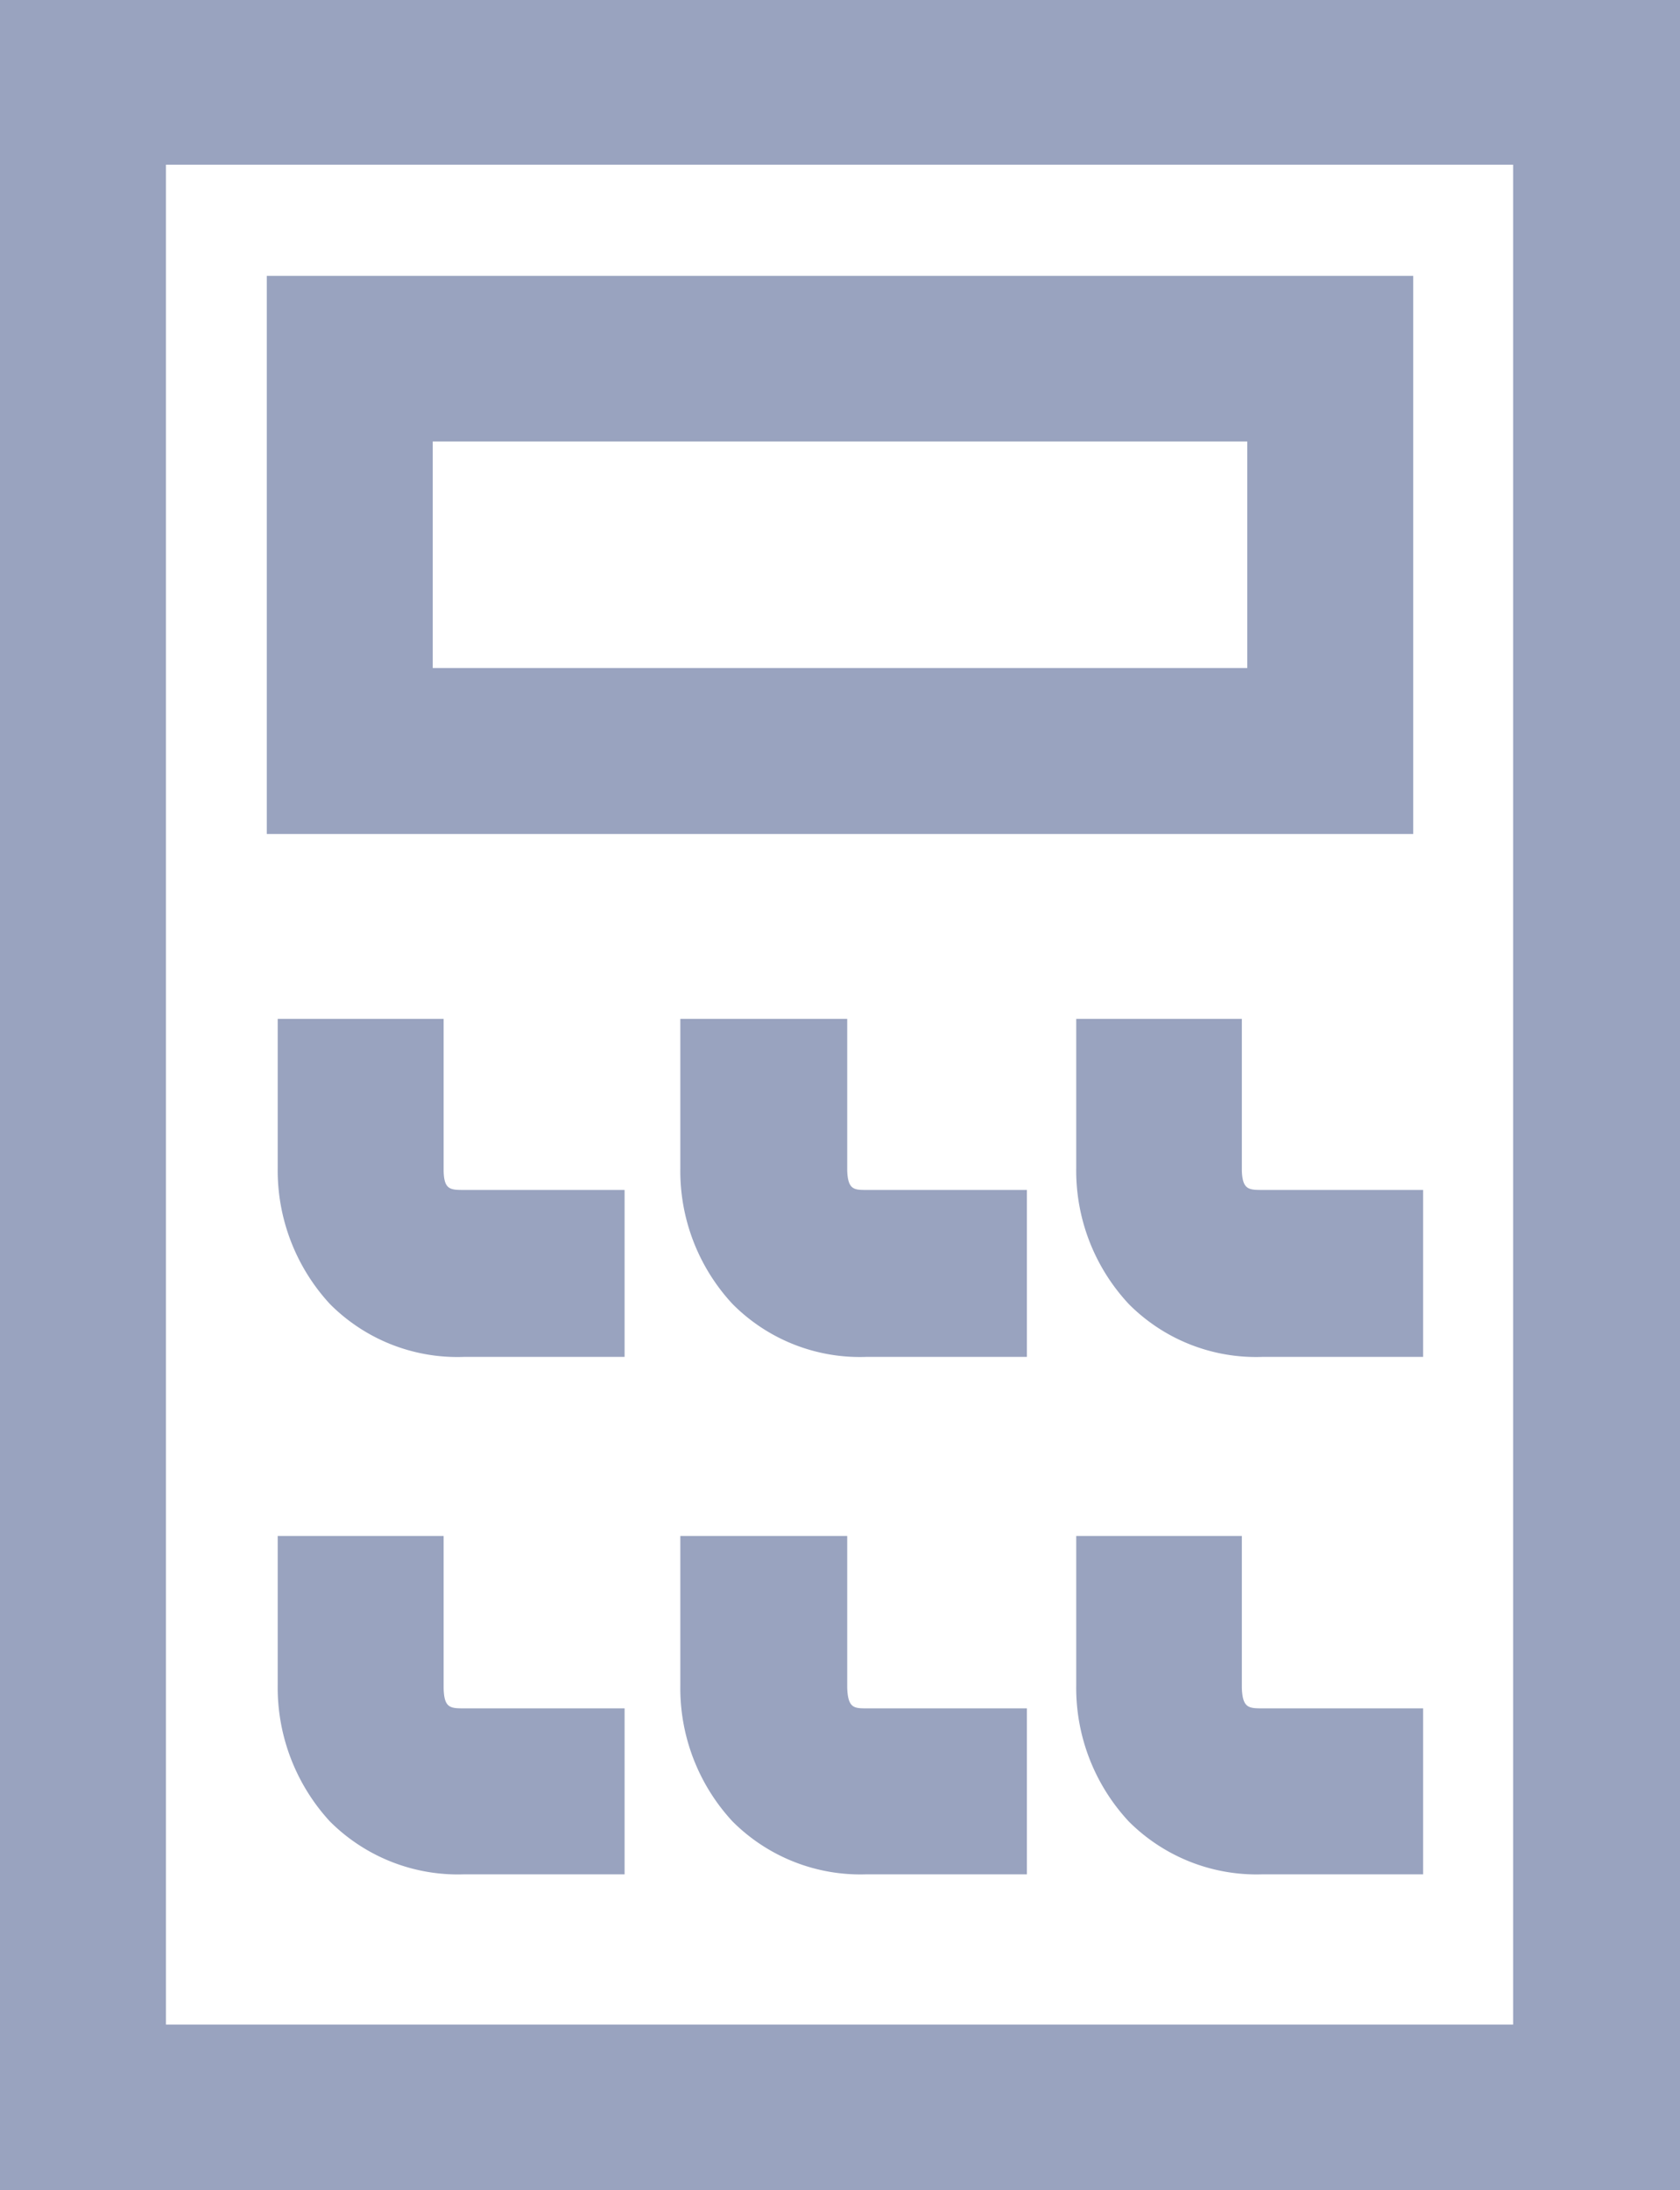 <svg id="Tuition_and_finance" data-name="Tuition and finance" xmlns="http://www.w3.org/2000/svg" viewBox="0 0 52.45 68.36"><defs><style>.cls-1{fill:#99a3bf;}</style></defs><title>Fact icons-tuition and finance-98a3bf</title><path class="cls-1" d="M23.76,15.86V84.22H76.21V15.86ZM71,79.05H28.94V21H71Z" transform="translate(-23.76 -15.86)"/><path class="cls-1" d="M67.88,24.47H32.09V41.89H67.88ZM62.7,36.71H37.27V29.64H62.7Z" transform="translate(-23.76 -15.86)"/><path class="cls-1" d="M37.61,52.39V47.66H32.43v4.66a6.15,6.15,0,0,0,1.63,4.24,5.61,5.61,0,0,0,4.2,1.65h5V53h-5C37.82,53,37.62,53,37.61,52.39Z" transform="translate(-23.76 -15.86)"/><path class="cls-1" d="M37.61,68.53V63.8H32.43v4.66a6.17,6.17,0,0,0,1.63,4.25,5.65,5.65,0,0,0,4.2,1.65h5V69.18h-5C37.82,69.18,37.62,69.18,37.61,68.53Z" transform="translate(-23.76 -15.86)"/><path class="cls-1" d="M50.21,52.39V47.66H45v4.66a6.1,6.1,0,0,0,1.63,4.24,5.6,5.6,0,0,0,4.19,1.65h5V53h-5C50.43,53,50.23,53,50.21,52.39Z" transform="translate(-23.76 -15.86)"/><path class="cls-1" d="M50.21,68.53V63.8H45v4.66a6.12,6.12,0,0,0,1.63,4.25,5.64,5.64,0,0,0,4.19,1.65h5V69.18h-5C50.43,69.18,50.23,69.18,50.21,68.53Z" transform="translate(-23.76 -15.86)"/><path class="cls-1" d="M62.53,52.39V47.66H57.36v4.66A6.1,6.1,0,0,0,59,56.56a5.6,5.6,0,0,0,4.19,1.65h5V53h-5C62.75,53,62.55,53,62.53,52.39Z" transform="translate(-23.76 -15.86)"/><path class="cls-1" d="M62.53,68.53V63.8H57.36v4.66A6.12,6.12,0,0,0,59,72.71a5.64,5.64,0,0,0,4.19,1.65h5V69.18h-5C62.75,69.18,62.55,69.18,62.53,68.53Z" transform="translate(-23.76 -15.86)"/></svg>